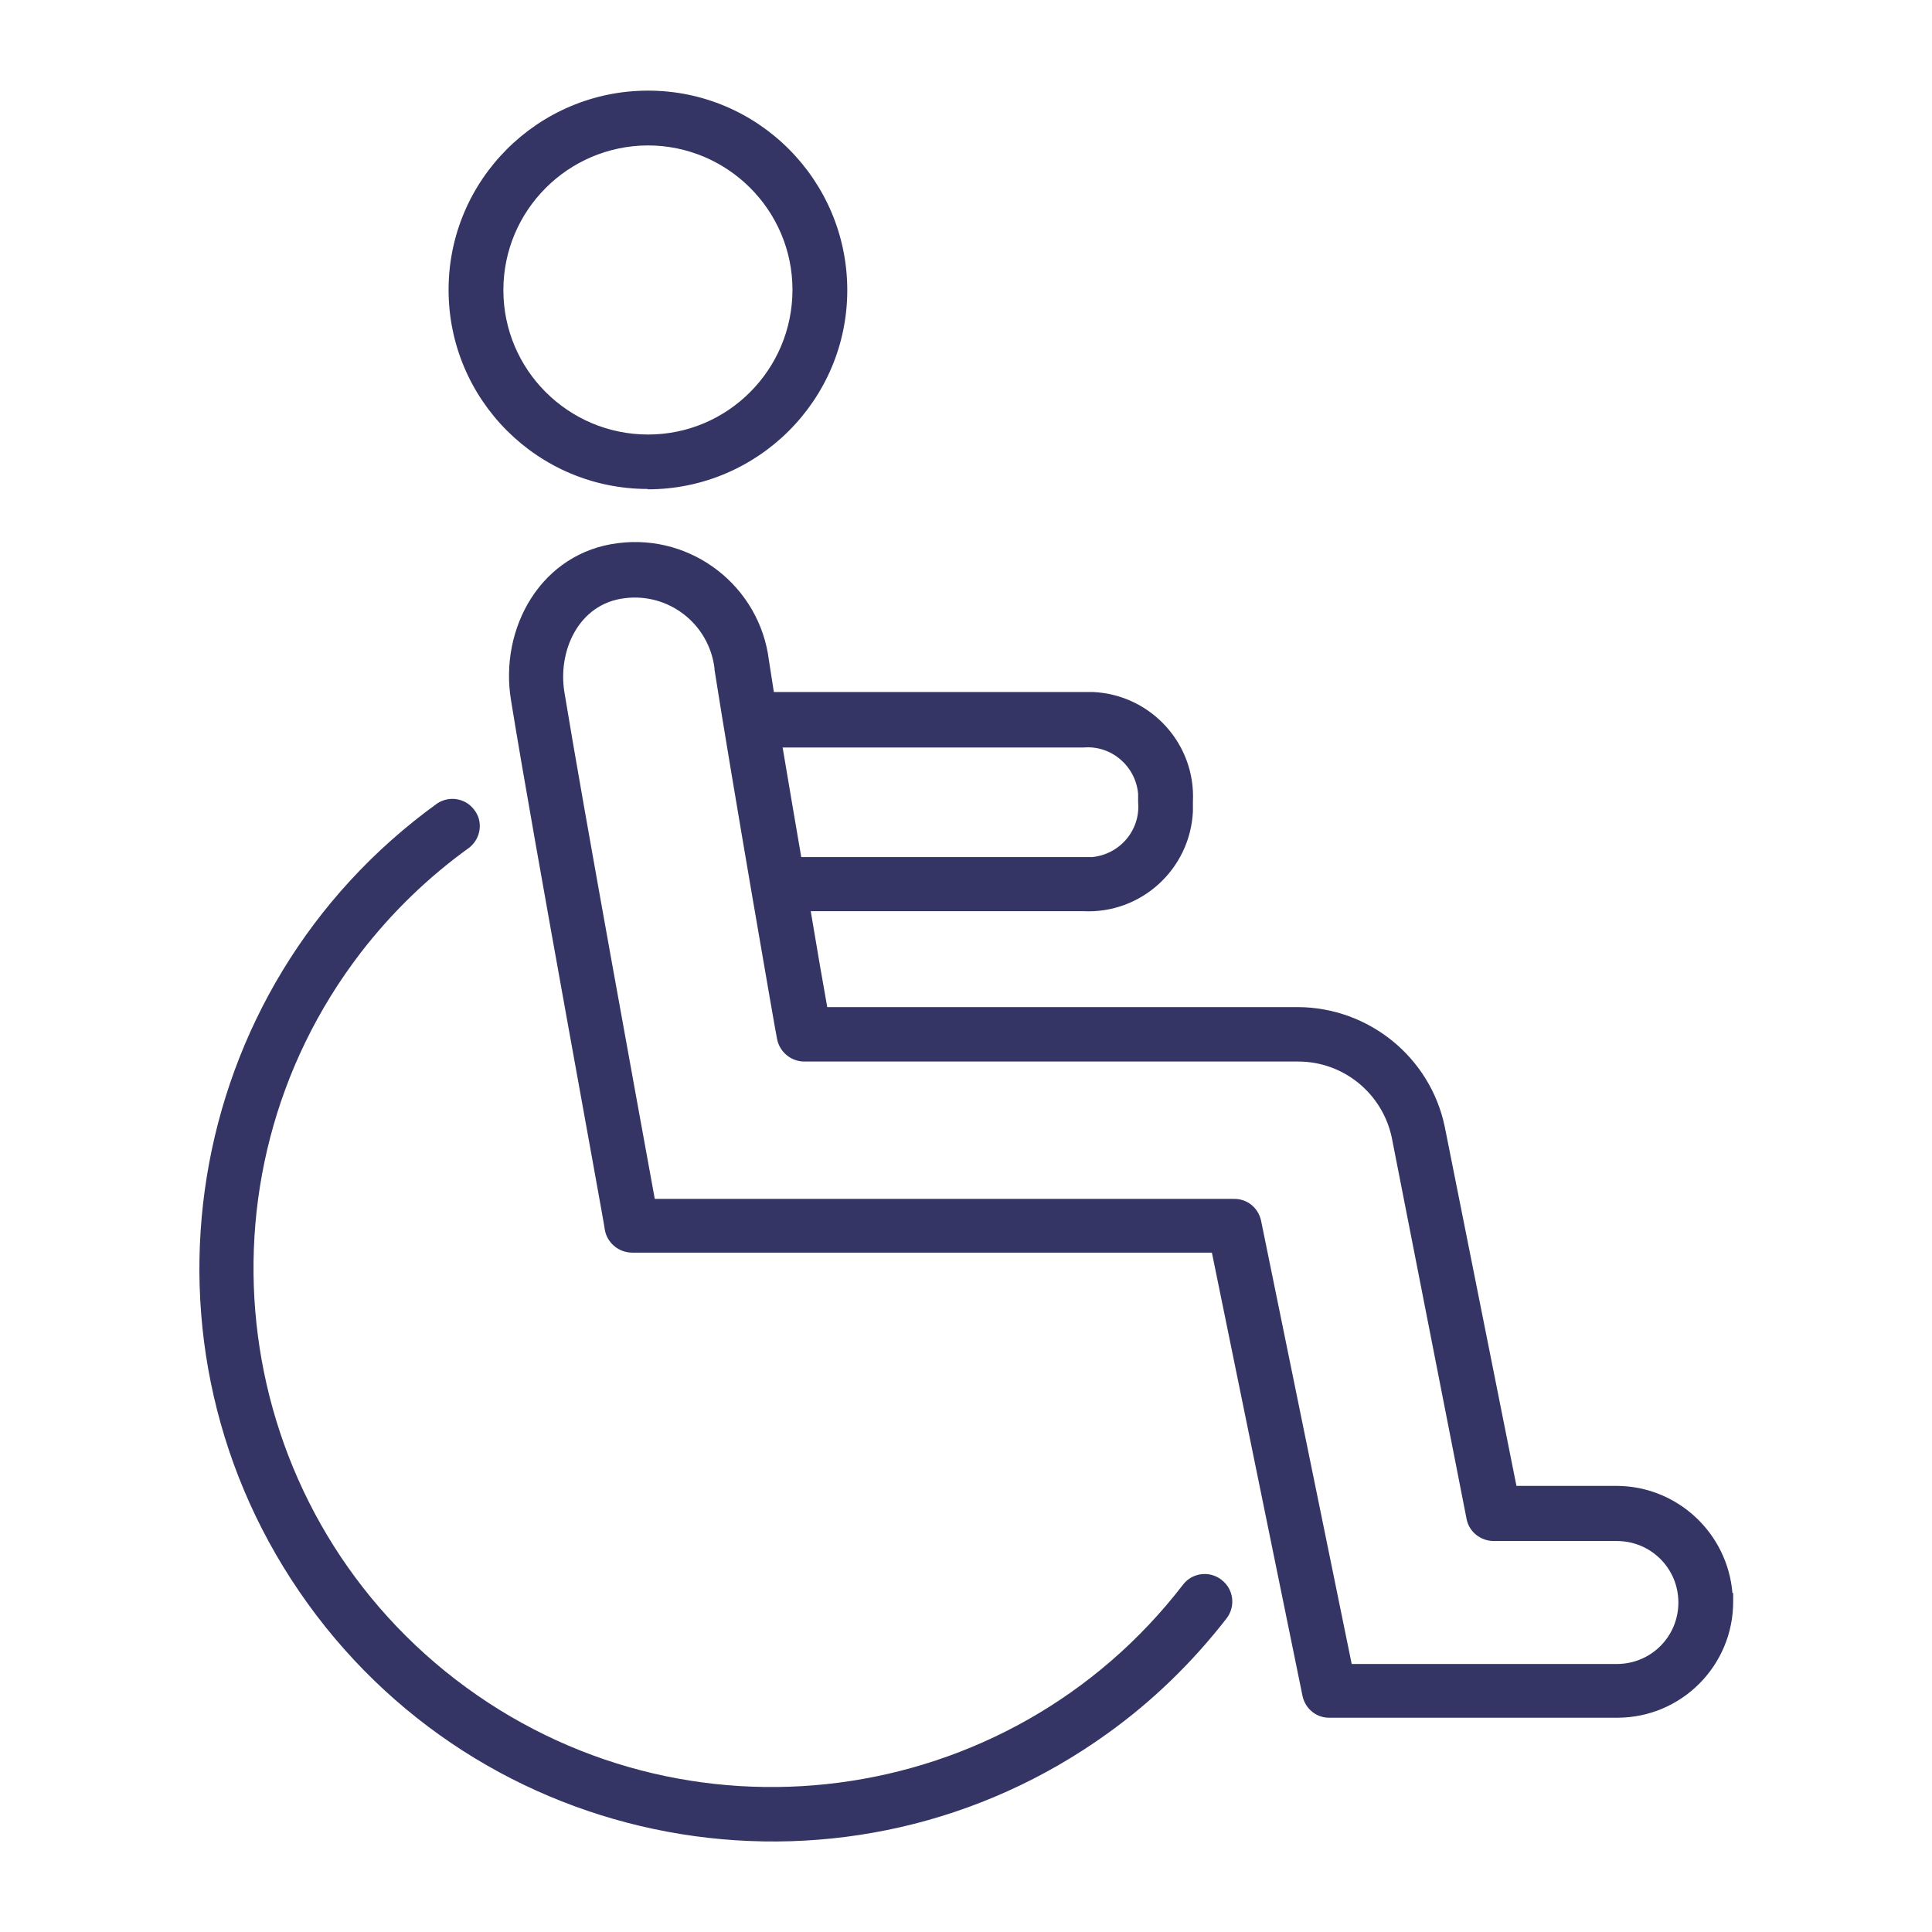 <?xml version="1.0" encoding="UTF-8"?>
<svg id="Layer_1" data-name="Layer 1" xmlns="http://www.w3.org/2000/svg" viewBox="0 0 55 55">
  <defs>
    <style>
      .cls-1 {
        fill: #343565;
      }
    </style>
  </defs>
  <path class="cls-1" d="M34.77,44.97c-.34-.26-.83-.2-1.09.14,0,0,0,0,0,0-4.97,6.46-14.24,7.67-20.7,2.71-6.46-4.97-7.67-14.24-2.71-20.7.88-1.14,1.92-2.15,3.09-2.99.34-.27.4-.76.13-1.09-.25-.32-.7-.39-1.04-.17-7.31,5.27-8.96,15.47-3.69,22.78,5.27,7.31,15.47,8.96,22.78,3.69,1.28-.92,2.41-2.02,3.38-3.27.26-.34.2-.83-.14-1.09Z"/>
  <path class="cls-1" d="M18.44,13.93c3.13,0,5.68-2.54,5.68-5.67,0-3.13-2.54-5.68-5.67-5.68-3.13,0-5.68,2.54-5.68,5.67,0,0,0,0,0,0,0,3.13,2.54,5.67,5.67,5.67ZM18.44,4.14c2.27,0,4.12,1.84,4.12,4.11,0,2.27-1.84,4.12-4.11,4.12s-4.12-1.84-4.12-4.11c0,0,0,0,0,0,0-2.27,1.84-4.11,4.11-4.12Z"/>
  <path class="cls-1" d="M49.32,45.36c-.14-1.72-1.57-3.05-3.29-3.06h-2.86l-2.04-10.22c-.41-1.98-2.16-3.4-4.18-3.41h-13.4c-.11-.61-.28-1.59-.47-2.73h7.76c1.64.08,3.04-1.19,3.12-2.84,0-.09,0-.19,0-.28.08-1.64-1.19-3.04-2.84-3.12-.09,0-.19,0-.28,0h-8.81c-.05-.32-.1-.63-.14-.9-.26-2.1-2.18-3.6-4.28-3.34-2.2.26-3.41,2.42-3.06,4.49.63,3.91,2.67,14.96,2.67,15.07.07.37.4.64.78.64h16.5l2.58,12.62c.08.37.4.63.78.62h8.18c1.83,0,3.31-1.49,3.3-3.32,0-.08,0-.16,0-.24ZM30.84,21.28c.8-.07,1.49.53,1.56,1.32,0,.08,0,.16,0,.24.07.8-.53,1.49-1.32,1.56-.08,0-.16,0-.24,0h-8.03c-.18-1.04-.36-2.12-.53-3.12h8.56ZM46.02,47.37h-7.54l-2.58-12.62c-.08-.37-.4-.63-.78-.62h-16.48c-.44-2.42-2.02-11.05-2.57-14.41-.2-1.17.39-2.53,1.71-2.69,1.26-.16,2.4.73,2.56,1.99,0,.01,0,.03,0,.04.48,3.07,1.76,10.45,1.78,10.51.07.38.4.65.78.65h14.06c1.28,0,2.39.9,2.66,2.16l2.13,10.86c.07.37.4.63.78.63h3.5c.97,0,1.75.78,1.75,1.75s-.78,1.75-1.75,1.75h0Z"/>
</svg>
